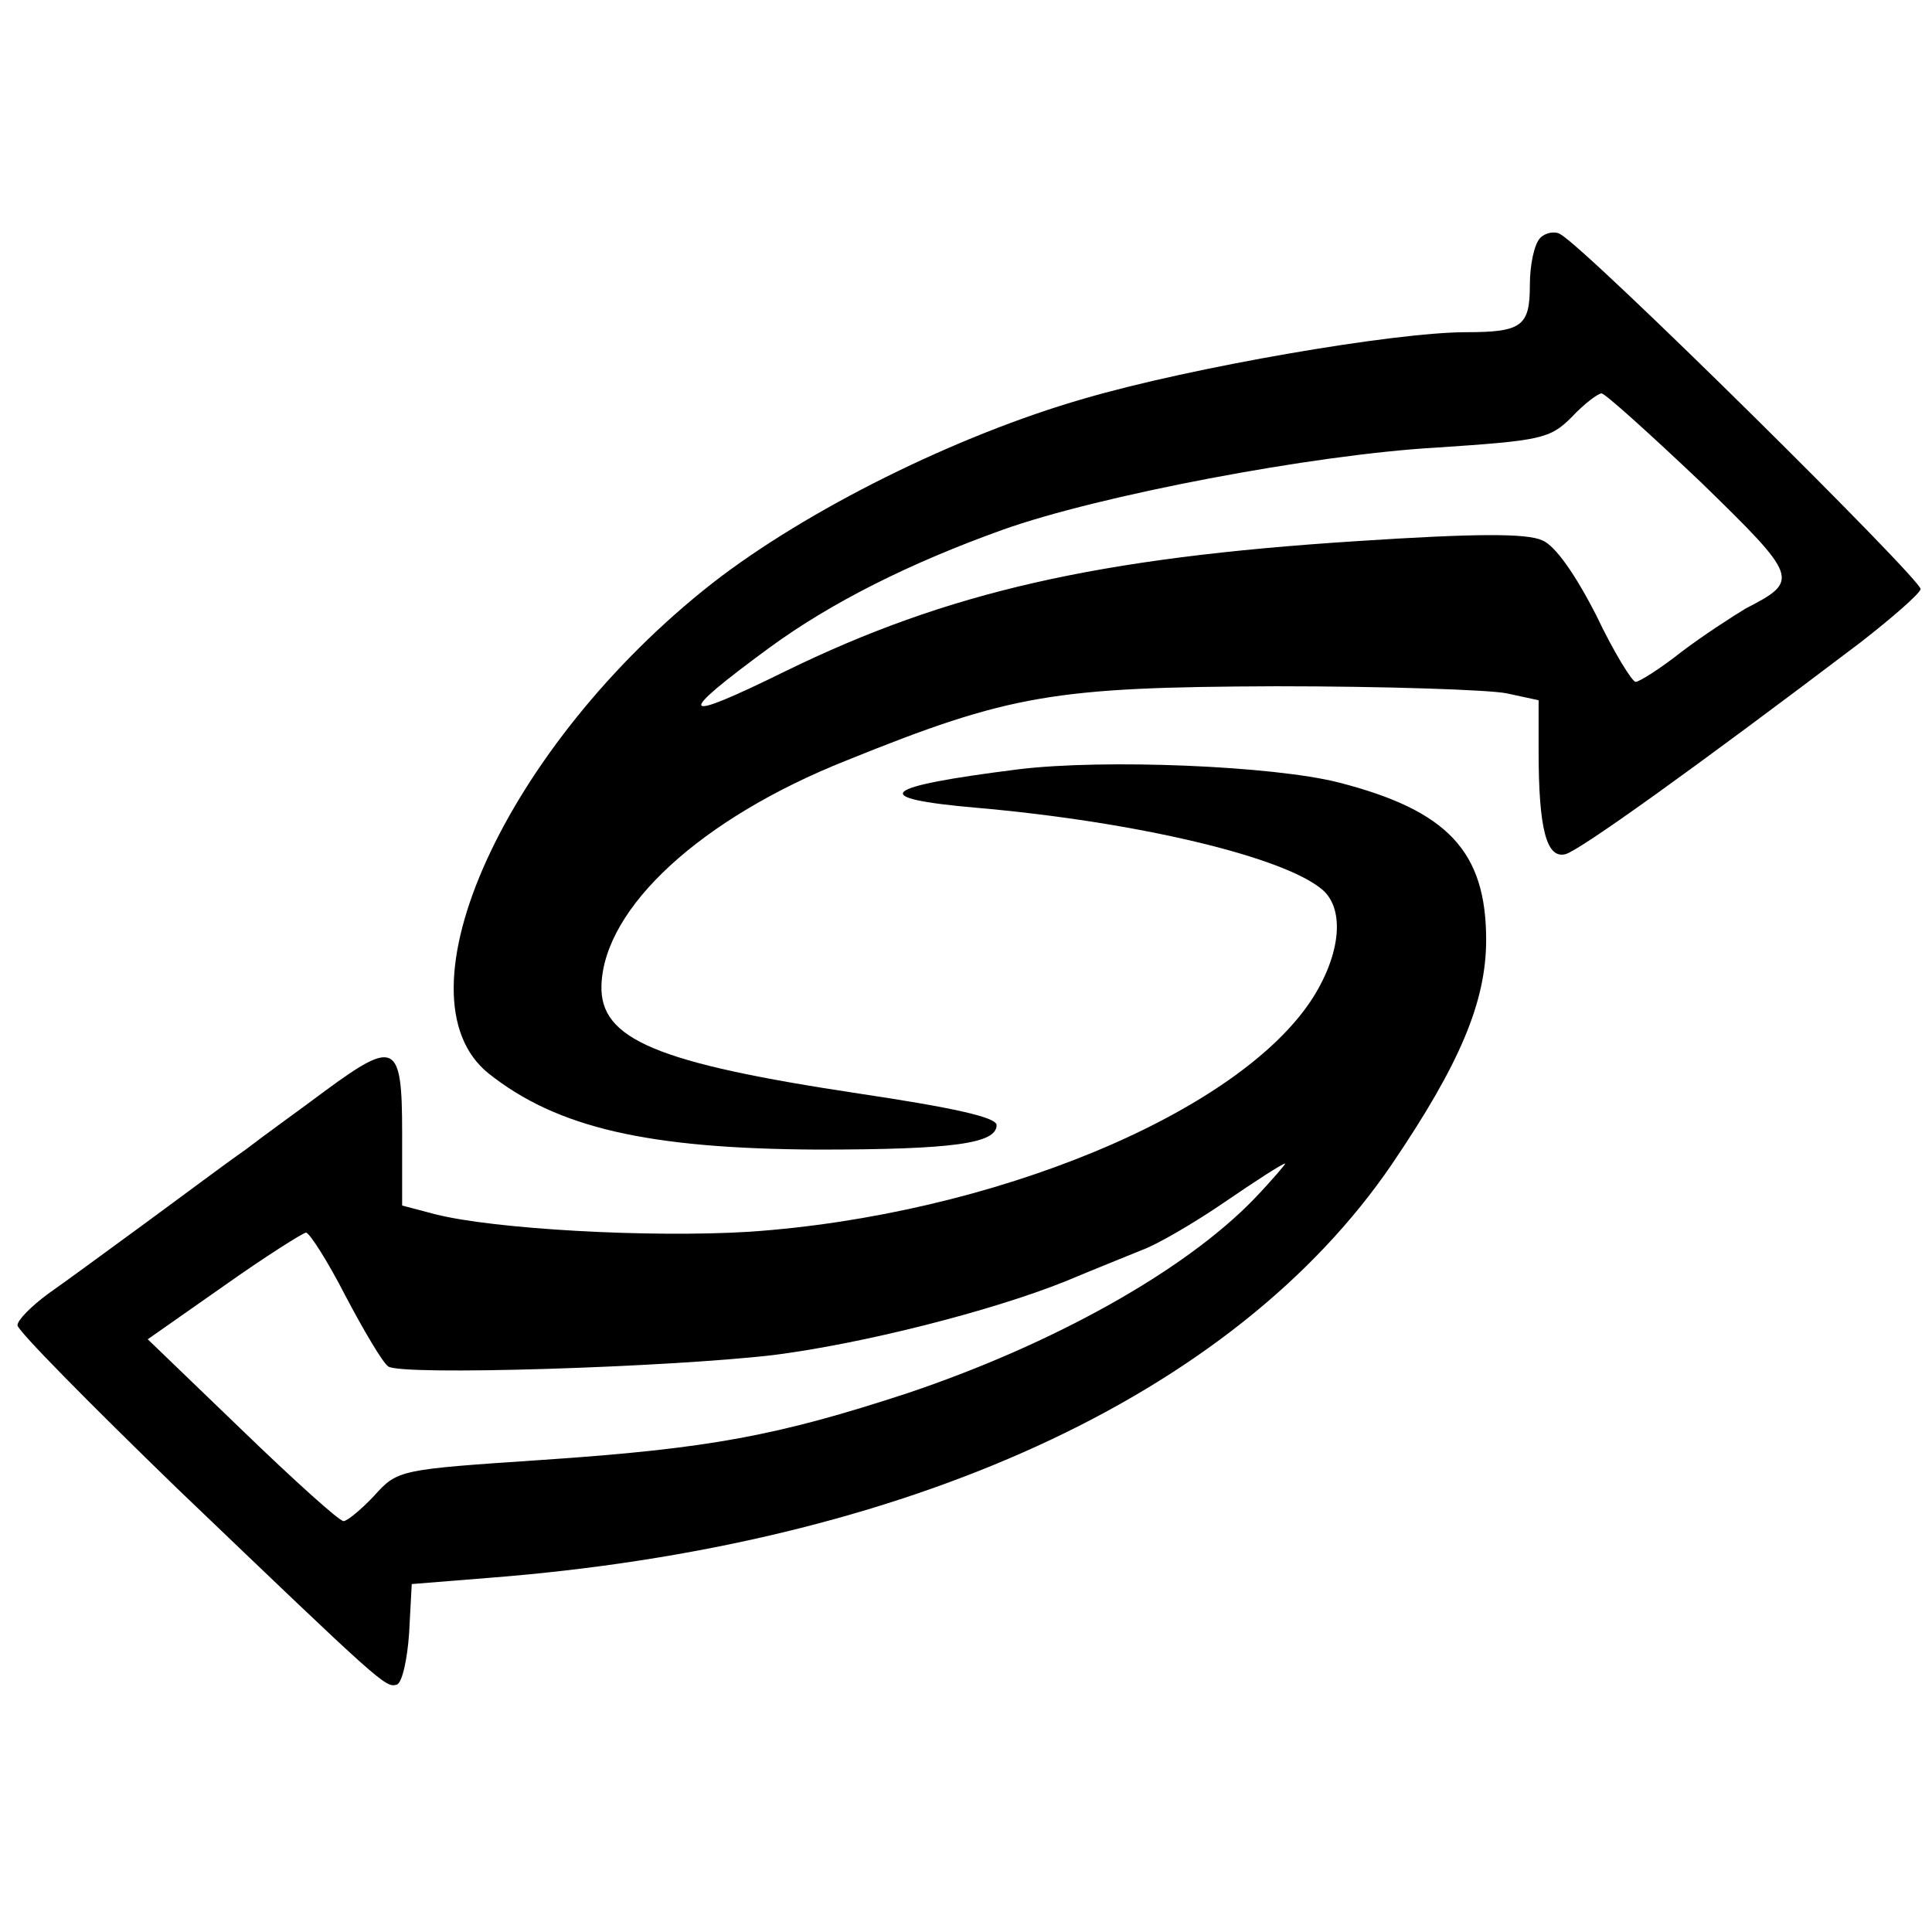 <?xml version="1.0" standalone="no"?>
<!DOCTYPE svg PUBLIC "-//W3C//DTD SVG 20010904//EN"
 "http://www.w3.org/TR/2001/REC-SVG-20010904/DTD/svg10.dtd">
<svg version="1.0" xmlns="http://www.w3.org/2000/svg"
 width="221pt" height="221pt" viewBox="0 0 221 221"
 preserveAspectRatio="xMidYMid meet">
<g transform="translate(0,221) scale(0.1,-0.1)"
fill="#000000" stroke="none">
<path d="M1762 1938 c-7 -7 -12 -31 -12 -54 0 -47 -9 -54 -73 -54 -82 0 -314
-40 -437 -76 -146 -42 -317 -127 -425 -211 -236 -185 -367 -472 -256 -561 78
-62 182 -86 376 -87 156 0 205 7 205 28 0 9 -50 20 -157 36 -232 35 -297 62
-295 124 3 89 114 191 280 257 188 76 238 84 492 85 124 0 242 -4 263 -8 l37
-8 0 -58 c0 -89 9 -124 31 -118 17 5 147 98 337 242 36 28 67 55 69 61 3 9
-380 388 -412 406 -6 4 -17 2 -23 -4z m183 -279 c113 -110 114 -113 52 -145
-15 -9 -49 -31 -74 -50 -24 -19 -48 -34 -52 -34 -4 0 -25 34 -45 76 -24 47
-47 80 -62 86 -18 8 -75 8 -212 -1 -296 -19 -468 -58 -654 -149 -122 -60 -127
-53 -18 27 71 52 161 97 267 135 109 39 355 86 496 94 120 8 130 10 155 35 14
15 30 27 34 27 4 0 55 -46 113 -101z"/>
<path d="M1165 1330 c-159 -20 -174 -33 -48 -44 183 -16 352 -56 396 -94 25
-22 21 -72 -11 -123 -84 -132 -367 -249 -645 -268 -114 -7 -292 3 -359 20
l-38 10 0 84 c0 102 -8 106 -87 48 -28 -21 -70 -51 -92 -68 -23 -16 -75 -55
-116 -85 -41 -30 -90 -66 -110 -80 -19 -14 -35 -30 -35 -36 0 -6 82 -89 182
-186 235 -225 239 -229 252 -225 6 2 12 29 14 59 l3 56 87 7 c479 37 853 208
1034 473 78 115 108 186 108 257 0 101 -44 148 -169 180 -75 19 -268 27 -366
15z m270 -491 c-80 -83 -231 -167 -398 -223 -147 -48 -224 -63 -417 -76 -163
-11 -165 -11 -192 -41 -15 -16 -31 -29 -35 -29 -5 0 -57 47 -116 104 l-108
104 87 61 c48 34 91 61 94 61 4 0 25 -33 45 -72 21 -40 43 -77 49 -81 14 -11
322 -1 441 13 102 13 248 50 333 84 31 13 71 29 88 36 17 6 60 31 95 55 35 24
66 44 69 44 2 1 -14 -18 -35 -40z"/>
</g>
</svg>
